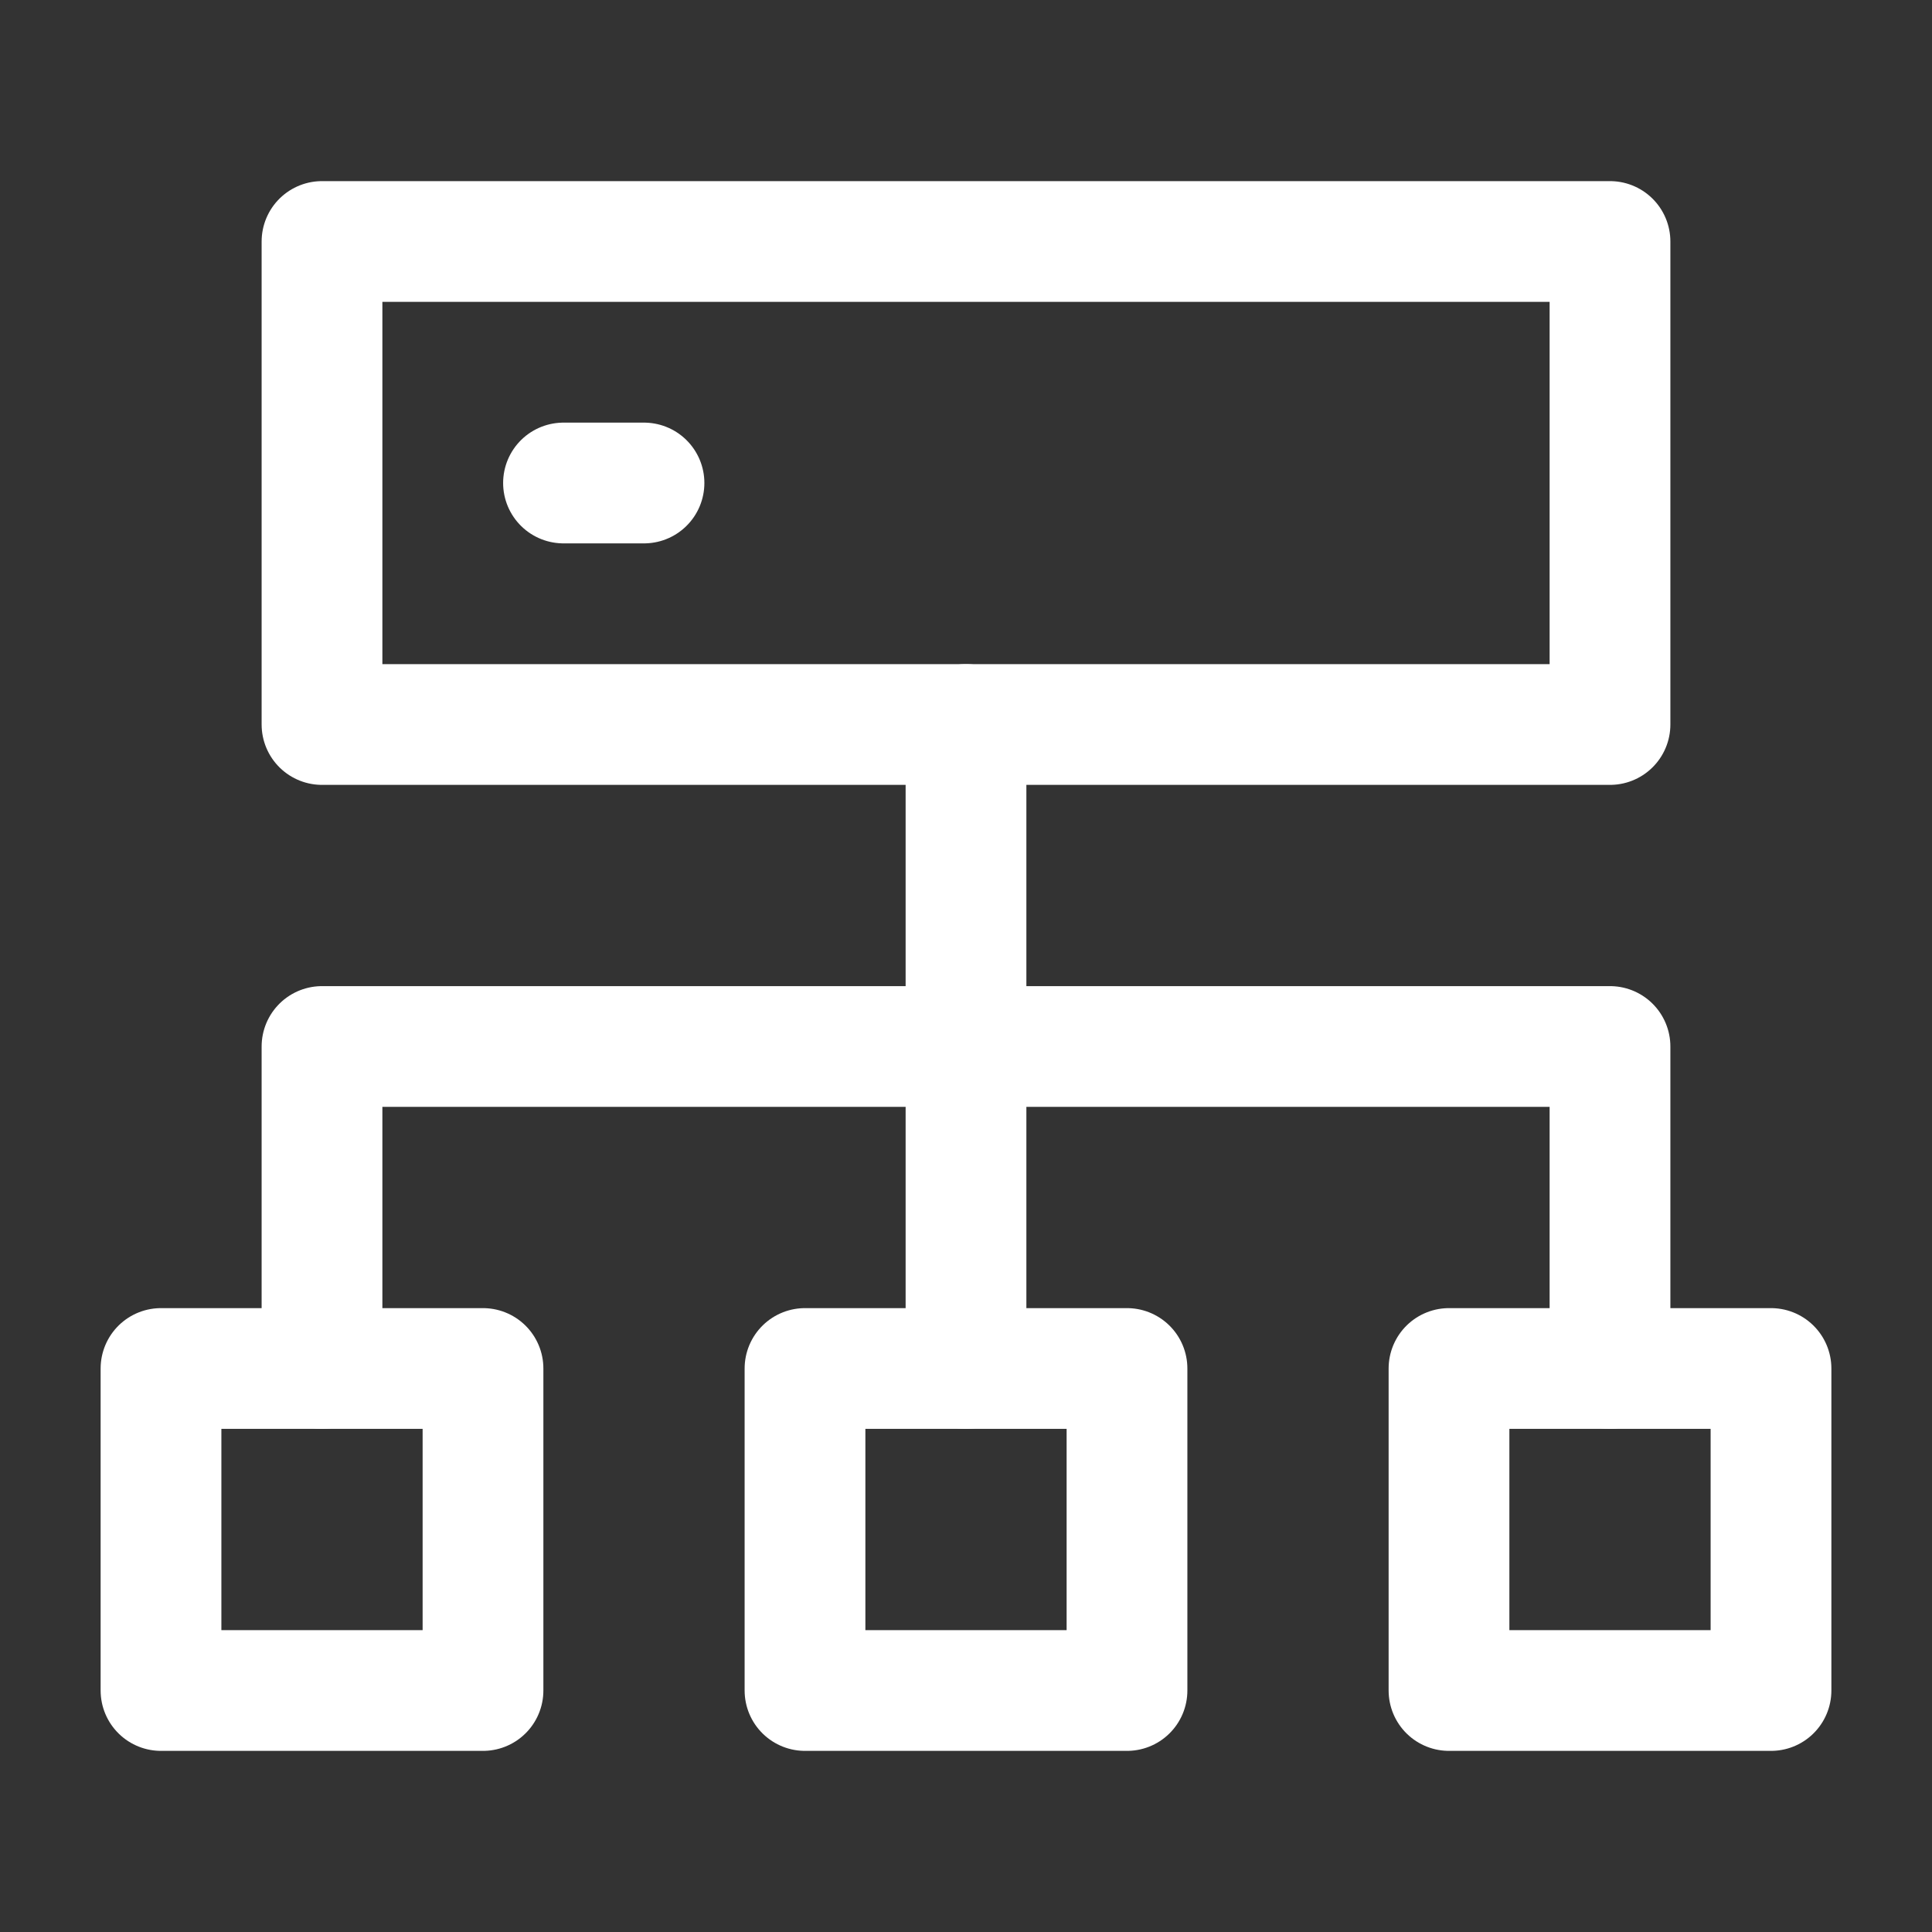 <svg width="60" height="60" viewBox="0 0 60 60" fill="none" xmlns="http://www.w3.org/2000/svg">
<rect x="0" y="0" width="60" height="60" fill="#333333" stroke="none"/>
<path d="M15 42.5H5V52.5H15V42.5Z" stroke="white" stroke-width="3.75" stroke-linecap="round" stroke-linejoin="round"/>
<path d="M50 7.5H10V22.5H50V7.5Z" stroke="white" stroke-width="3.75" stroke-linecap="round" stroke-linejoin="round"/>
<path d="M30 42.5V22.5" stroke="white" stroke-width="3.75" stroke-linecap="round" stroke-linejoin="round"/>
<path d="M10 42.5V32.5H50V42.5" stroke="white" stroke-width="3.75" stroke-linecap="round" stroke-linejoin="round"/>
<path d="M55 42.5H45V52.5H55V42.5Z" stroke="white" stroke-width="3.75" stroke-linecap="round" stroke-linejoin="round"/>
<path d="M35 42.5H25V52.5H35V42.5Z" stroke="white" stroke-width="3.75" stroke-linecap="round" stroke-linejoin="round"/>
<path d="M17.5 15H20" stroke="white" stroke-width="3.75" stroke-linecap="round" stroke-linejoin="round"/>
</svg>

